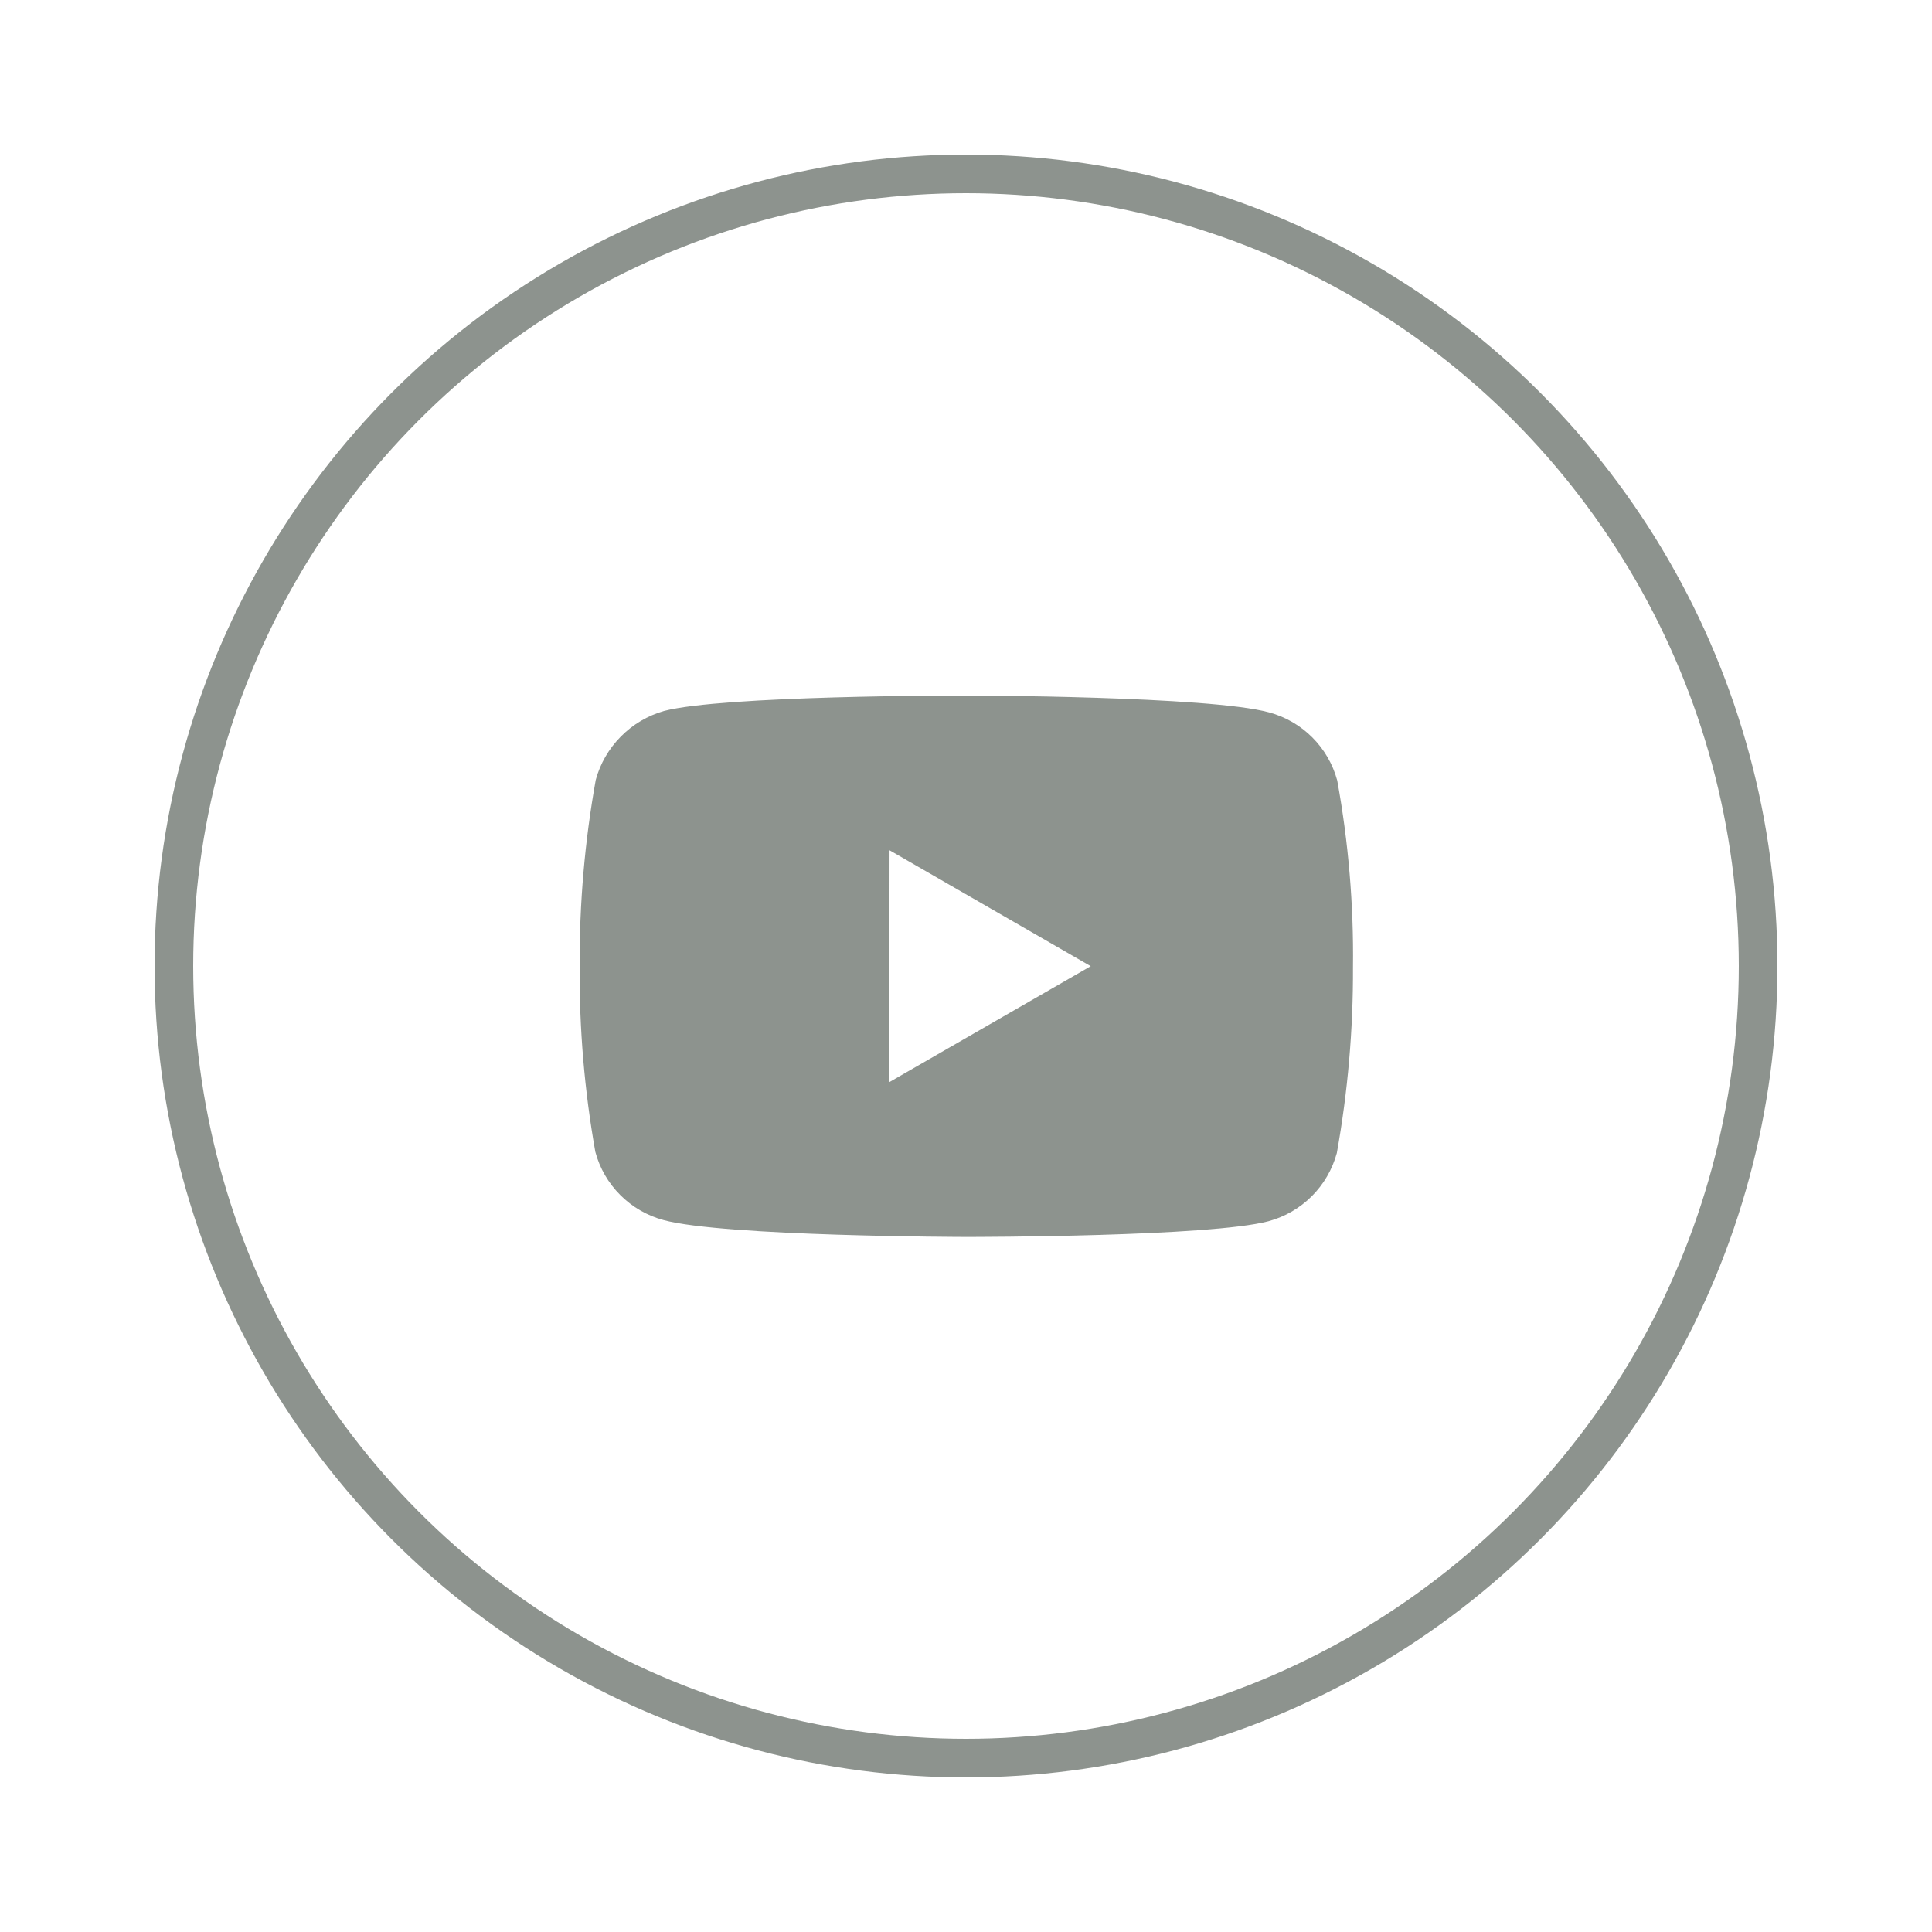 <svg width="50" height="50" viewBox="0 0 50 50" fill="none" xmlns="http://www.w3.org/2000/svg">
<circle cx="25" cy="25" r="20.5" stroke="#8D938E"/>
<path d="M25.021 32.012H25.001C24.939 32.012 18.736 32 17.171 31.575C16.748 31.461 16.362 31.238 16.053 30.928C15.743 30.619 15.52 30.233 15.407 29.81C15.125 28.222 14.989 26.612 15.001 25C14.993 23.385 15.133 21.773 15.418 20.183C15.534 19.759 15.758 19.373 16.068 19.061C16.377 18.748 16.761 18.521 17.184 18.4C18.706 18 24.738 18 24.994 18H25.015C25.078 18 31.297 18.012 32.846 18.437C33.705 18.67 34.376 19.341 34.608 20.2C34.898 21.794 35.035 23.411 35.015 25.031C35.022 26.644 34.882 28.254 34.597 29.842C34.481 30.265 34.258 30.649 33.948 30.959C33.638 31.268 33.252 31.491 32.83 31.605C31.31 32.008 25.277 32.012 25.021 32.012V32.012ZM23.021 22.005L23.016 28.005L28.228 25.005L23.021 22.005Z" fill="#8D938E"/>
</svg>
